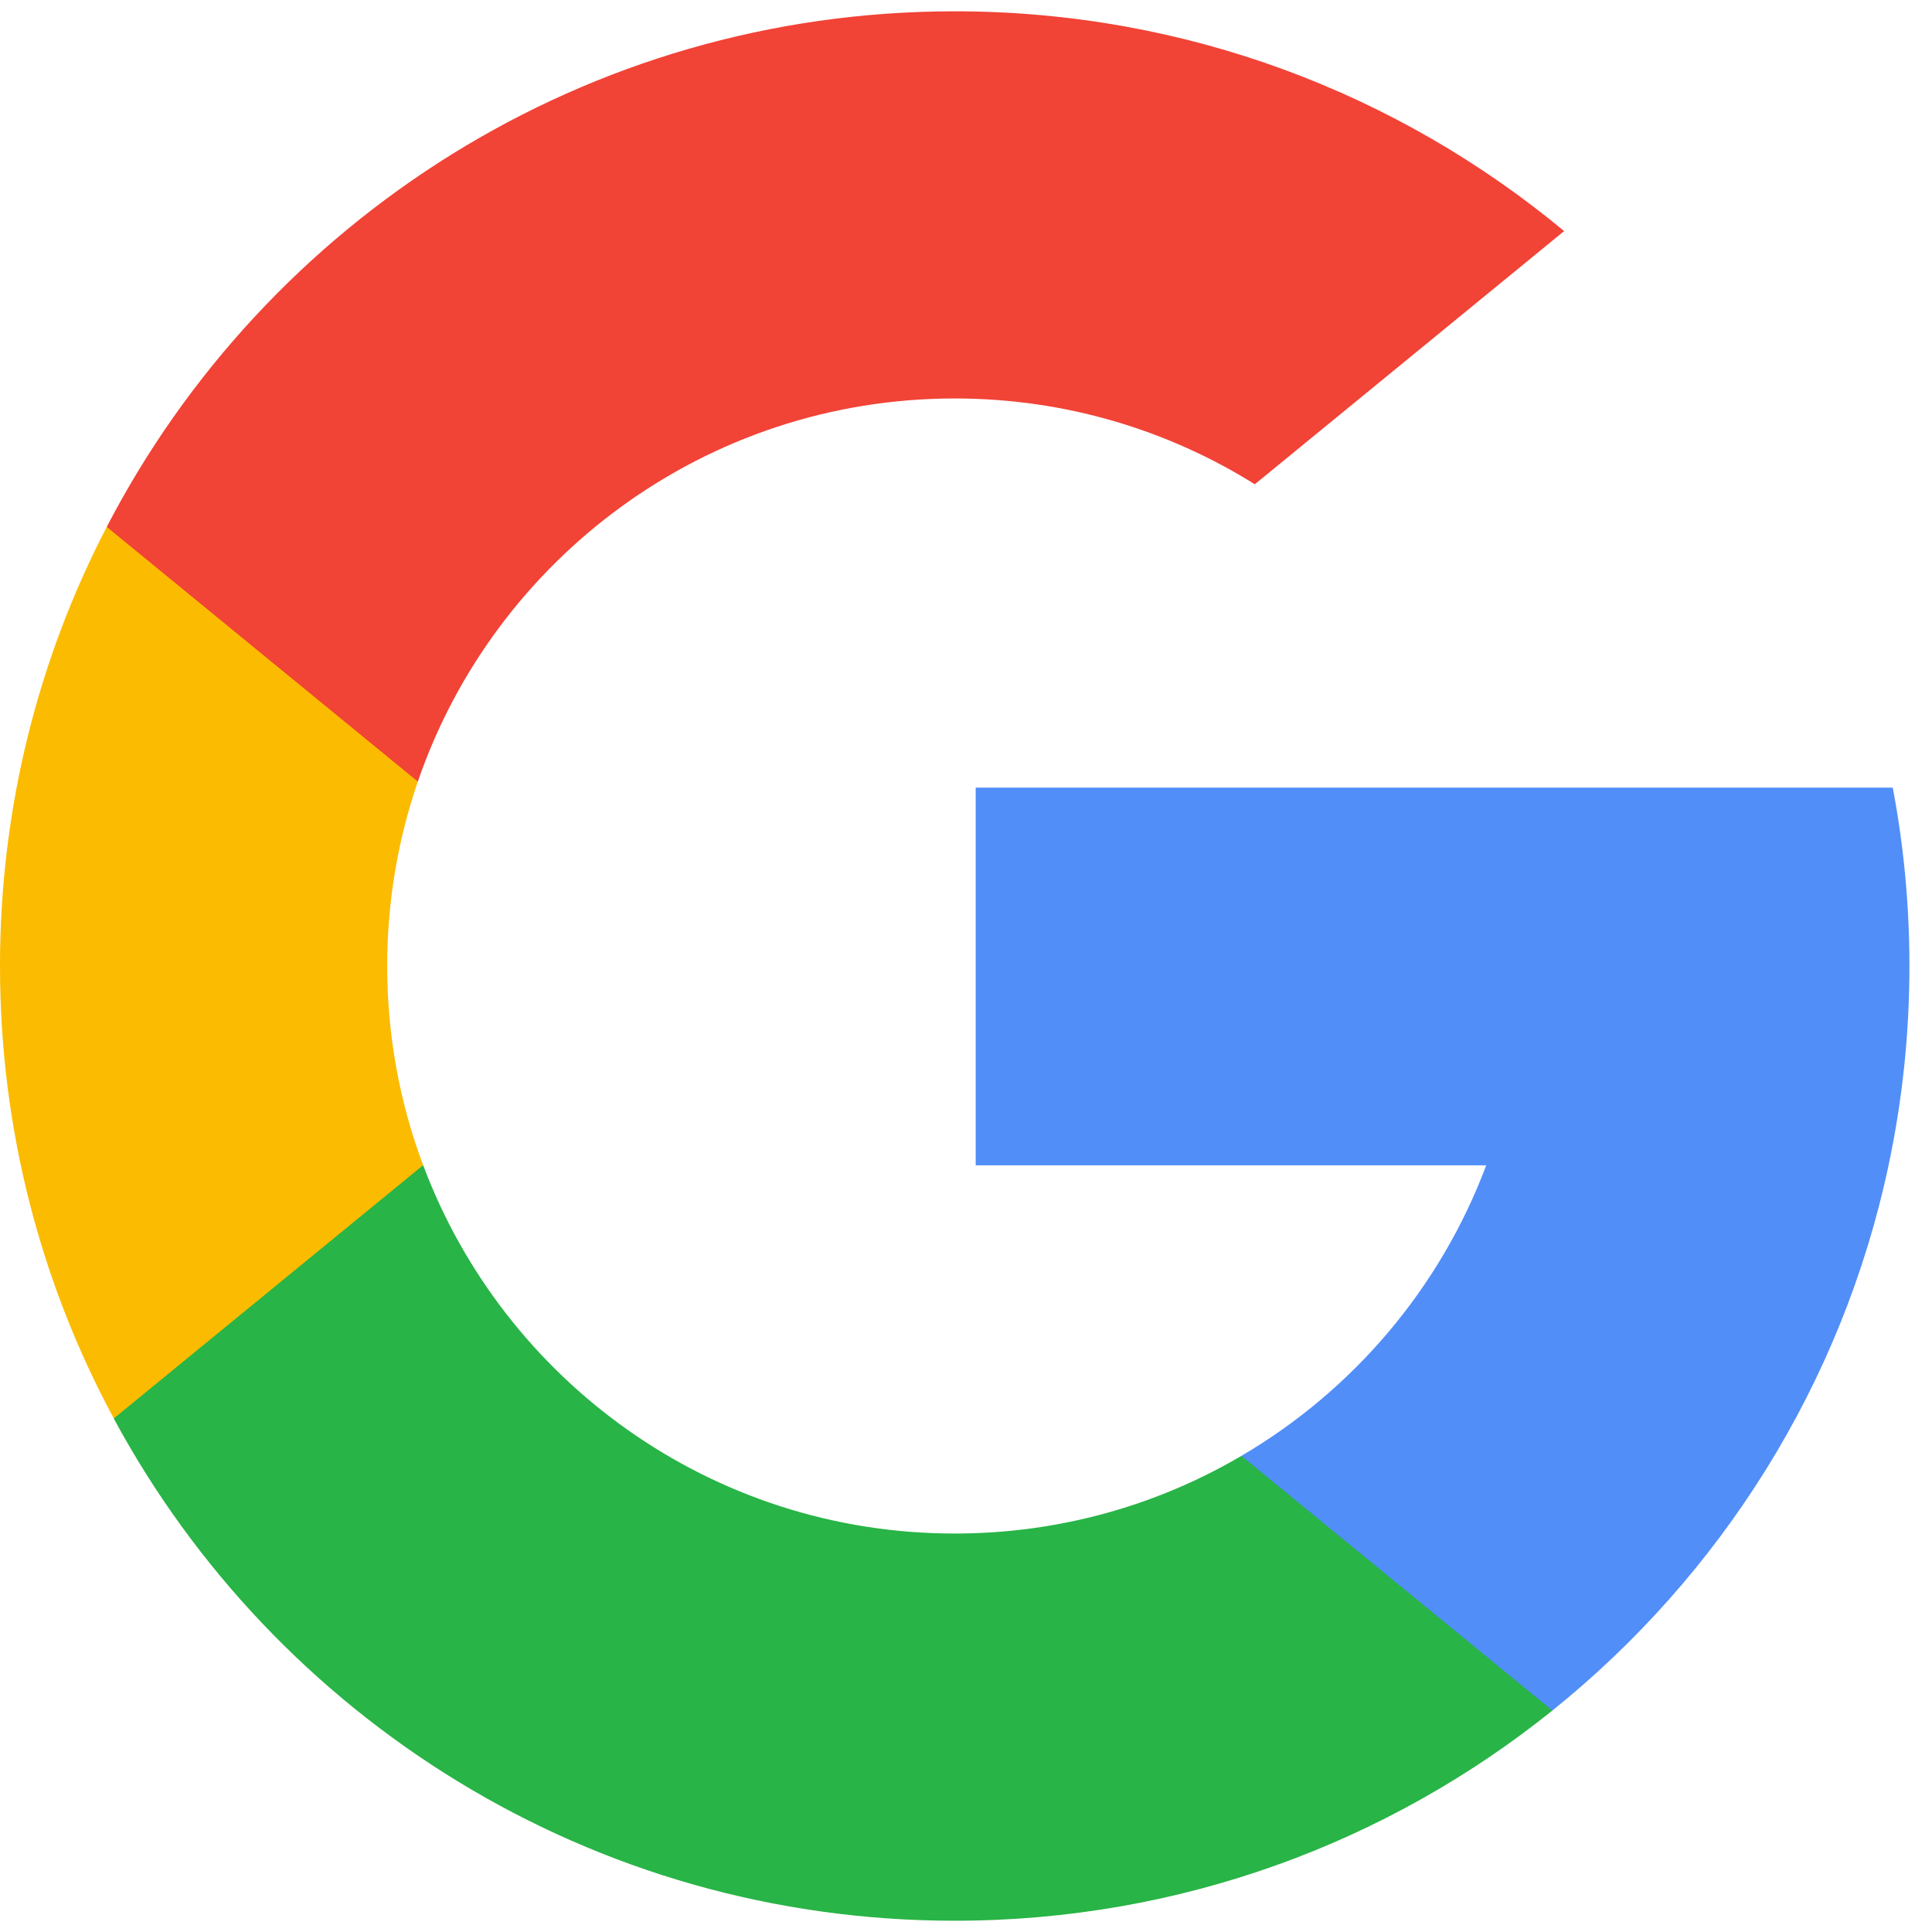 <svg width="41" height="41" viewBox="0 0 41 41" fill="none" xmlns="http://www.w3.org/2000/svg">
<g clip-path="url(#clip0_79_945)">
<path d="M8.98 24.727L7.57 29.992L2.415 30.102C0.874 27.244 0 23.974 0 20.5C0 17.14 0.817 13.972 2.265 11.182H2.266L6.856 12.024L8.867 16.586C8.446 17.813 8.217 19.13 8.217 20.5C8.217 21.987 8.486 23.412 8.98 24.727Z" fill="#FBBB00"/>
<path d="M40.167 16.715C40.4 17.941 40.521 19.206 40.521 20.5C40.521 21.951 40.368 23.366 40.078 24.73C39.092 29.375 36.514 33.43 32.944 36.3L32.943 36.299L27.162 36.004L26.344 30.896C28.713 29.507 30.564 27.333 31.54 24.73H20.706V16.715H31.698H40.167Z" fill="#518EF8"/>
<path d="M32.943 36.299L32.944 36.3C29.472 39.091 25.062 40.761 20.26 40.761C12.545 40.761 5.836 36.448 2.414 30.102L8.98 24.727C10.691 29.293 15.096 32.544 20.26 32.544C22.48 32.544 24.56 31.944 26.344 30.896L32.943 36.299Z" fill="#28B446"/>
<path d="M33.193 4.904L26.629 10.277C24.782 9.123 22.599 8.456 20.261 8.456C14.979 8.456 10.492 11.856 8.867 16.586L2.266 11.182H2.265C5.637 4.681 12.43 0.24 20.261 0.24C25.177 0.24 29.684 1.991 33.193 4.904Z" fill="#F14336"/>
</g>
<defs>
<clipPath id="clip0_79_945">
<rect width="40.521" height="40.521" fill="white" transform="translate(0 0.24)"/>
</clipPath>
</defs>
</svg>
